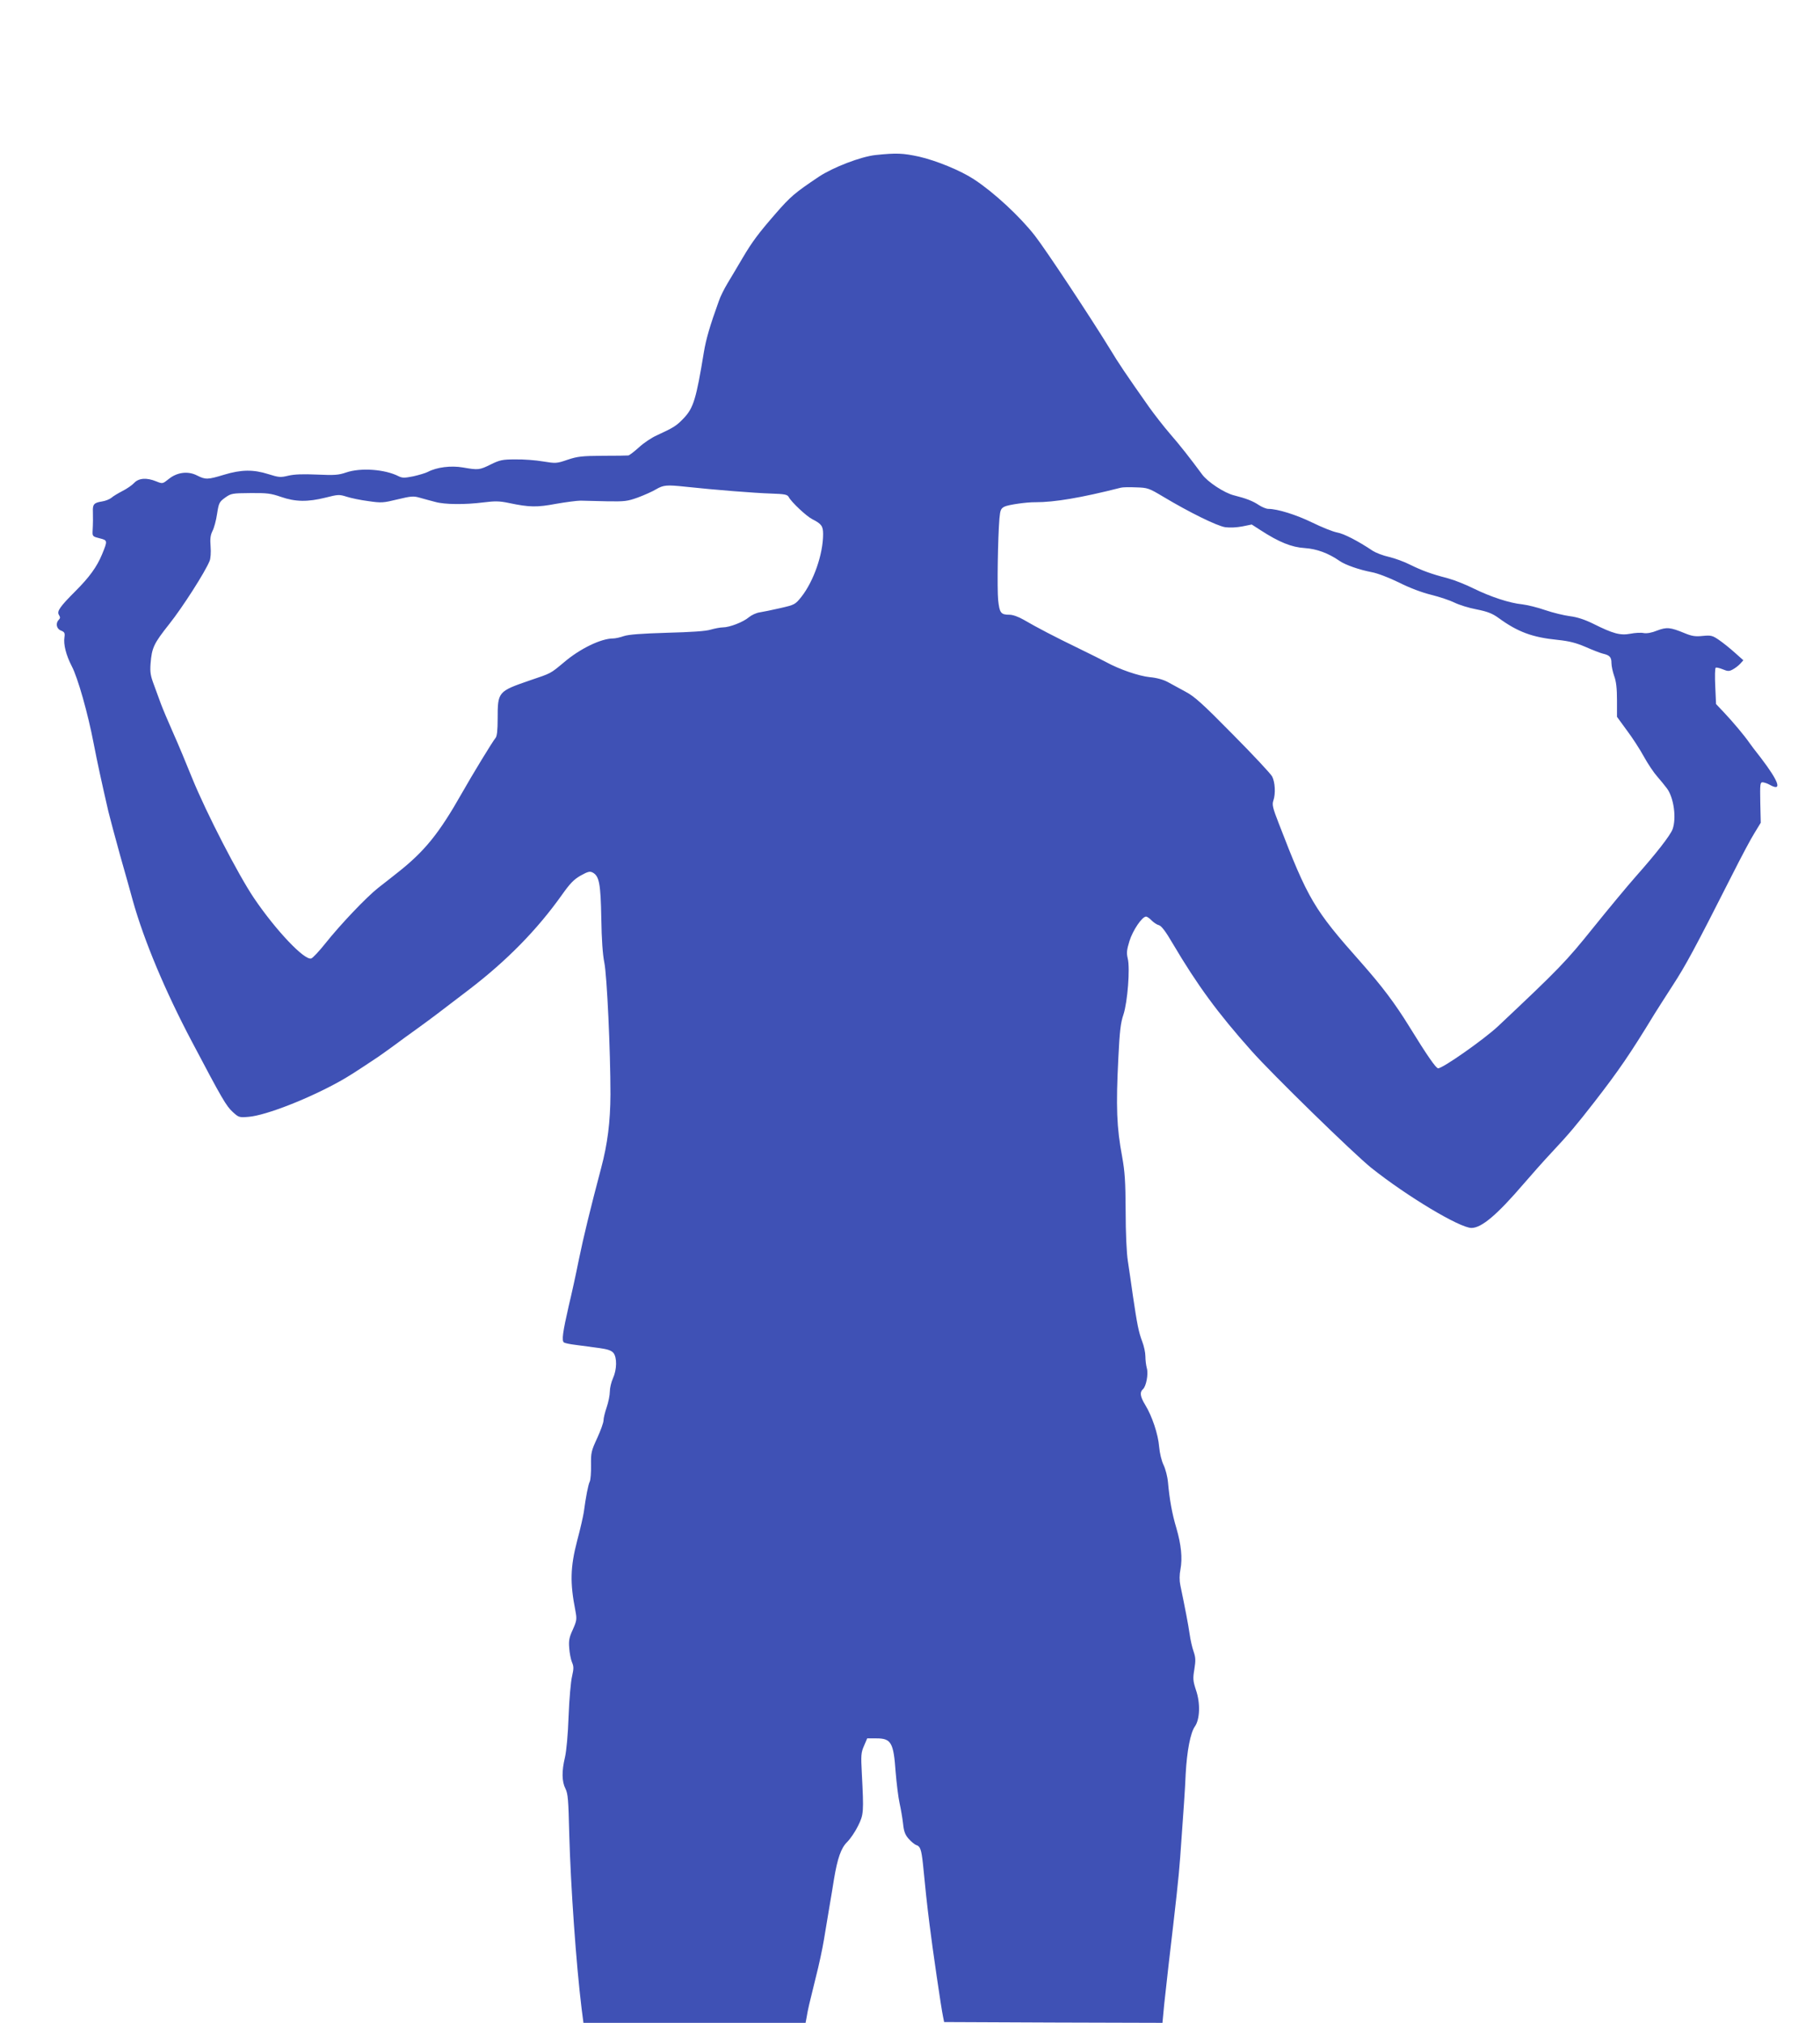 <?xml version="1.0" standalone="no"?>
<!DOCTYPE svg PUBLIC "-//W3C//DTD SVG 20010904//EN"
 "http://www.w3.org/TR/2001/REC-SVG-20010904/DTD/svg10.dtd">
<svg version="1.0" xmlns="http://www.w3.org/2000/svg"
 width="1152pt" height="1280pt" viewBox="0 0 1152 1280"
 preserveAspectRatio="xMidYMid meet">
<g transform="translate(0,1280) scale(0.1,-0.1)"
fill="#3f51b5" stroke="none">
<path d="M5542 11819 c-93 -10 -267 -77 -357 -136 -154 -103 -181 -126 -275
-234 -108 -124 -148 -177 -210 -282 -30 -51 -72 -122 -94 -158 -21 -35 -47
-86 -56 -114 -56 -155 -81 -240 -95 -325 -48 -294 -66 -351 -125 -414 -48 -51
-65 -61 -173 -111 -32 -14 -83 -48 -113 -76 -30 -27 -60 -50 -67 -51 -6 -1
-79 -2 -162 -2 -131 -1 -159 -4 -222 -25 -70 -24 -75 -24 -155 -11 -46 8 -125
14 -176 13 -82 0 -99 -4 -156 -32 -71 -35 -78 -36 -176 -19 -75 13 -165 2
-222 -28 -15 -8 -57 -20 -92 -28 -55 -11 -69 -11 -92 0 -87 45 -242 56 -334
24 -47 -16 -73 -18 -183 -13 -89 4 -144 2 -182 -7 -50 -12 -60 -11 -127 10
-95 30 -171 29 -280 -4 -102 -31 -117 -32 -170 -5 -58 30 -127 21 -180 -22
-39 -31 -39 -31 -79 -15 -61 25 -111 21 -140 -10 -13 -14 -46 -37 -74 -51 -27
-14 -59 -33 -70 -43 -11 -9 -38 -20 -59 -23 -51 -8 -60 -18 -58 -64 1 -38 1
-71 -2 -128 -1 -28 3 -31 44 -41 52 -13 52 -14 15 -104 -32 -77 -80 -143 -166
-229 -101 -101 -120 -129 -106 -152 9 -14 9 -21 -1 -31 -22 -22 -14 -58 14
-68 22 -9 26 -15 22 -42 -7 -46 10 -113 46 -183 38 -71 103 -301 139 -490 23
-119 50 -243 93 -430 9 -38 43 -164 75 -280 33 -115 69 -244 80 -285 71 -253
205 -572 373 -890 193 -366 218 -409 260 -447 37 -34 41 -35 100 -30 110 9
386 117 586 230 49 28 83 49 230 147 20 14 66 46 101 72 35 26 106 78 158 115
95 69 113 83 321 242 239 183 429 377 585 596 53 75 77 100 121 125 45 25 58
28 75 19 42 -22 51 -70 55 -289 2 -135 9 -231 19 -280 17 -82 39 -560 39 -835
-1 -174 -18 -312 -59 -466 -69 -261 -110 -429 -141 -579 -18 -91 -47 -223 -64
-293 -38 -166 -46 -222 -30 -232 6 -4 39 -11 73 -15 34 -5 98 -13 142 -19 61
-8 84 -16 98 -32 23 -29 22 -105 -3 -160 -11 -24 -20 -62 -20 -85 0 -22 -9
-67 -20 -99 -11 -32 -20 -69 -20 -83 0 -14 -18 -64 -40 -112 -38 -82 -40 -93
-39 -172 1 -46 -3 -93 -8 -103 -10 -19 -25 -98 -38 -195 -4 -25 -22 -106 -42
-180 -43 -166 -46 -264 -11 -442 10 -54 9 -62 -16 -119 -23 -49 -27 -71 -23
-117 2 -31 10 -72 17 -89 12 -28 12 -41 1 -90 -8 -32 -18 -146 -22 -253 -4
-117 -14 -221 -23 -260 -21 -87 -20 -153 3 -198 16 -32 19 -71 24 -282 9 -336
44 -830 78 -1107 l12 -93 703 0 703 0 7 37 c8 50 16 82 57 248 20 77 43 185
52 240 9 55 25 150 35 210 10 61 24 139 29 175 22 132 45 197 83 234 20 20 51
65 69 102 36 73 37 85 24 334 -6 113 -5 130 14 173 l20 47 59 0 c93 0 108 -27
121 -212 6 -73 17 -162 25 -198 8 -36 18 -94 22 -129 5 -50 13 -71 36 -97 16
-18 38 -36 48 -39 25 -8 32 -28 42 -120 15 -154 25 -251 42 -385 18 -147 73
-524 85 -580 l7 -35 691 -3 691 -2 11 117 c7 65 19 174 27 243 49 418 64 551
74 685 24 337 30 415 35 530 8 146 30 260 58 300 32 45 36 148 7 231 -19 59
-20 72 -10 132 9 56 8 74 -5 112 -9 25 -20 74 -25 110 -8 57 -28 161 -59 310
-6 29 -6 65 1 100 13 71 5 154 -26 261 -27 90 -43 179 -53 289 -3 36 -16 85
-28 110 -13 27 -24 73 -28 115 -6 79 -45 195 -88 265 -32 52 -36 81 -15 99 21
18 36 97 25 134 -5 18 -9 51 -9 74 0 24 -9 66 -20 94 -23 61 -32 107 -59 289
-10 74 -25 173 -32 220 -8 50 -14 179 -14 315 -1 191 -5 250 -22 345 -35 186
-40 315 -24 630 8 163 14 218 32 270 26 79 43 294 27 356 -8 34 -6 54 11 109
21 68 80 155 105 155 7 0 23 -11 35 -24 13 -13 33 -27 46 -30 16 -4 43 -39 89
-118 155 -262 283 -437 497 -677 131 -148 649 -653 759 -741 226 -180 560
-380 634 -380 64 0 162 83 331 280 50 58 128 146 175 196 109 116 160 177 272
321 155 200 227 305 381 558 17 28 69 108 115 180 80 123 136 225 376 699 56
111 120 232 142 266 l39 64 -3 128 c-2 117 -1 128 15 128 10 -1 29 -7 43 -15
83 -47 62 17 -54 169 -34 43 -68 88 -76 100 -26 38 -101 128 -156 186 l-52 55
-5 112 c-3 62 -2 115 3 118 4 3 24 -2 44 -10 32 -13 40 -14 64 -1 15 8 36 24
47 36 l20 22 -55 49 c-30 27 -75 63 -100 80 -41 28 -50 30 -103 25 -47 -5 -69
-1 -115 18 -90 37 -112 39 -173 16 -34 -14 -64 -19 -84 -16 -17 4 -55 2 -85
-4 -64 -12 -109 0 -235 63 -55 27 -101 42 -148 48 -38 5 -108 22 -155 38 -48
17 -114 33 -147 37 -81 8 -201 48 -307 100 -48 24 -120 53 -161 64 -111 29
-164 49 -240 86 -37 19 -97 41 -135 50 -37 8 -83 26 -102 38 -94 63 -185 110
-228 117 -26 5 -96 33 -157 63 -101 49 -219 86 -277 86 -13 0 -39 11 -58 23
-40 27 -82 43 -157 62 -61 14 -169 85 -204 133 -73 99 -141 186 -204 258 -38
44 -98 121 -133 170 -147 209 -191 274 -247 367 -126 205 -404 625 -474 715
-95 122 -259 274 -384 356 -86 57 -241 120 -350 145 -103 22 -142 24 -275 10z
m-1202 -2099 c186 -20 440 -40 539 -43 89 -3 105 -6 114 -23 16 -31 112 -121
148 -139 59 -30 69 -44 69 -95 0 -127 -60 -298 -137 -396 -40 -50 -43 -51
-134 -72 -52 -12 -111 -24 -131 -27 -21 -3 -51 -17 -68 -31 -35 -30 -122 -64
-165 -64 -16 0 -51 -7 -76 -14 -31 -10 -124 -16 -277 -20 -164 -5 -243 -11
-273 -21 -23 -8 -53 -15 -68 -15 -76 0 -209 -64 -310 -150 -89 -74 -80 -69
-216 -115 -203 -70 -205 -72 -205 -243 0 -73 -4 -110 -13 -121 -20 -24 -146
-231 -214 -351 -144 -254 -235 -367 -408 -503 -33 -26 -87 -69 -121 -95 -77
-61 -241 -234 -334 -351 -39 -49 -80 -93 -90 -96 -43 -13 -223 177 -361 380
-102 151 -303 541 -393 762 -35 87 -89 217 -121 288 -32 72 -66 153 -76 180
-10 28 -30 82 -44 120 -22 58 -26 81 -22 135 8 102 20 127 119 252 82 103 226
327 255 399 6 14 9 54 6 90 -4 50 -1 73 12 99 10 19 23 67 29 108 11 70 14 76
51 103 38 27 45 28 160 29 105 1 129 -2 193 -24 92 -32 169 -33 282 -5 79 20
87 21 134 6 28 -9 90 -22 138 -28 82 -12 94 -11 184 11 87 21 102 22 143 10
25 -7 68 -19 96 -26 60 -17 188 -18 306 -3 72 9 100 9 161 -4 129 -27 176 -28
298 -5 63 11 133 20 155 20 22 -1 96 -2 165 -4 115 -2 131 0 198 24 40 15 92
38 115 52 47 27 66 29 187 16z m3021 -62 c167 -100 342 -186 394 -194 30 -4
73 -2 109 5 l59 12 56 -36 c117 -76 197 -108 279 -113 76 -5 150 -32 222 -82
36 -25 126 -56 200 -70 39 -7 109 -34 175 -66 67 -34 147 -64 205 -78 52 -13
118 -35 146 -49 28 -14 91 -34 140 -43 70 -14 100 -26 139 -54 122 -89 214
-123 374 -139 76 -8 117 -19 178 -45 43 -19 92 -38 108 -42 44 -10 55 -22 55
-60 0 -18 8 -55 17 -81 13 -34 18 -79 18 -154 l0 -105 62 -85 c35 -46 84 -122
109 -168 26 -47 64 -103 84 -125 20 -23 48 -57 62 -76 43 -59 60 -187 35 -257
-15 -40 -105 -155 -231 -297 -54 -61 -176 -208 -271 -326 -172 -214 -213 -257
-604 -625 -88 -82 -348 -265 -378 -265 -14 0 -71 83 -182 263 -92 149 -172
255 -308 409 -296 333 -333 396 -519 878 -38 97 -43 119 -34 144 15 44 11 117
-8 153 -9 17 -121 137 -248 265 -191 194 -243 241 -300 271 -38 21 -88 48
-112 61 -28 15 -69 27 -114 31 -69 7 -192 49 -276 95 -20 11 -98 50 -172 86
-151 73 -268 134 -350 182 -33 19 -69 32 -90 32 -55 0 -63 11 -72 92 -7 73 -2
396 8 516 5 55 9 64 32 76 24 12 141 29 197 28 119 0 284 27 540 92 11 3 54 4
96 2 73 -2 81 -5 170 -58z"/>
</g>
</svg>
